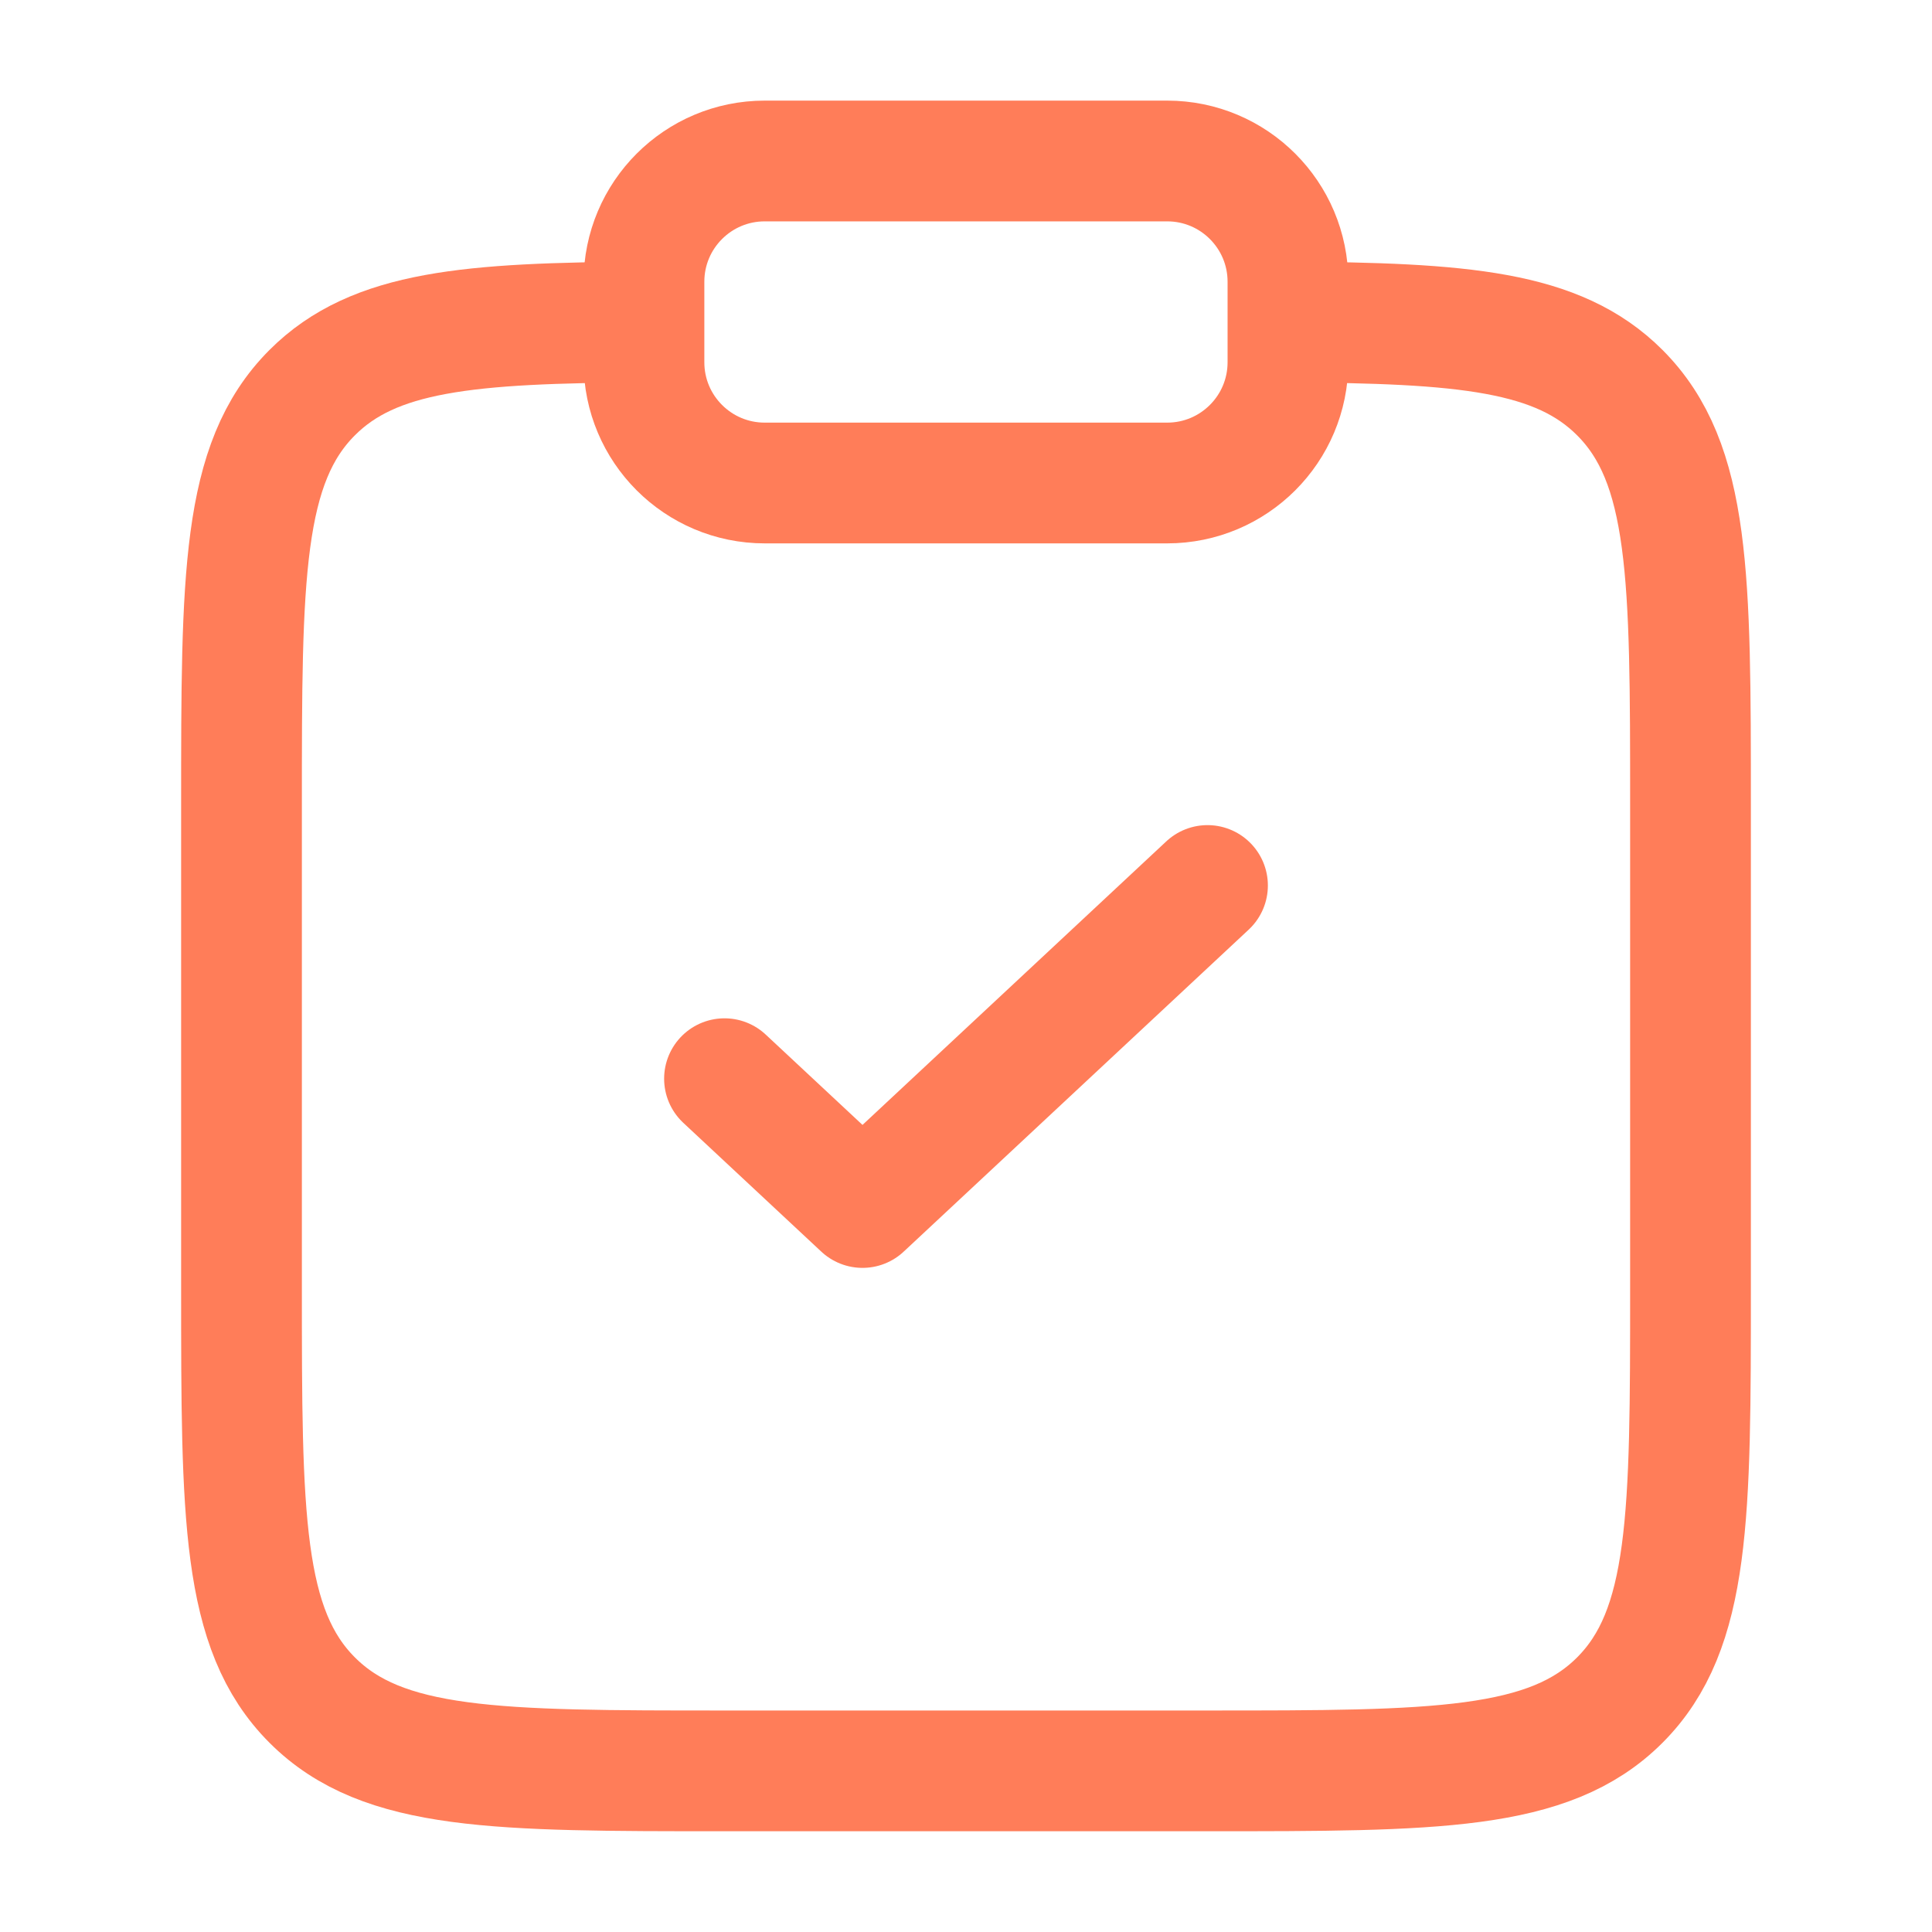 <svg width="70" height="70" viewBox="0 0 70 70" fill="none" xmlns="http://www.w3.org/2000/svg">
<path d="M46.667 11.667C53.01 11.702 56.446 11.983 58.687 14.224C61.25 16.787 61.25 20.912 61.25 29.162V46.662C61.25 54.911 61.25 59.036 58.687 61.599C56.124 64.162 51.999 64.162 43.75 64.162H26.25C18 64.162 13.876 64.162 11.313 61.599C8.75 59.036 8.75 54.911 8.75 46.662V29.162C8.75 20.912 8.75 16.787 11.313 14.224C13.554 11.983 16.989 11.702 23.333 11.667" stroke="#FF7D59" stroke-width="4.375"/>
<path d="M26.25 39.083L31.25 43.75L43.75 32.083" stroke="#FF7D59" stroke-width="4.375" stroke-linecap="round" stroke-linejoin="round"/>
<path d="M23.332 10.208C23.332 7.792 25.291 5.833 27.707 5.833H42.29C44.706 5.833 46.665 7.792 46.665 10.208V13.125C46.665 15.541 44.706 17.5 42.29 17.5H27.707C25.291 17.5 23.332 15.541 23.332 13.125V10.208Z" stroke="#FF7D59" stroke-width="4.375"/>
</svg>
